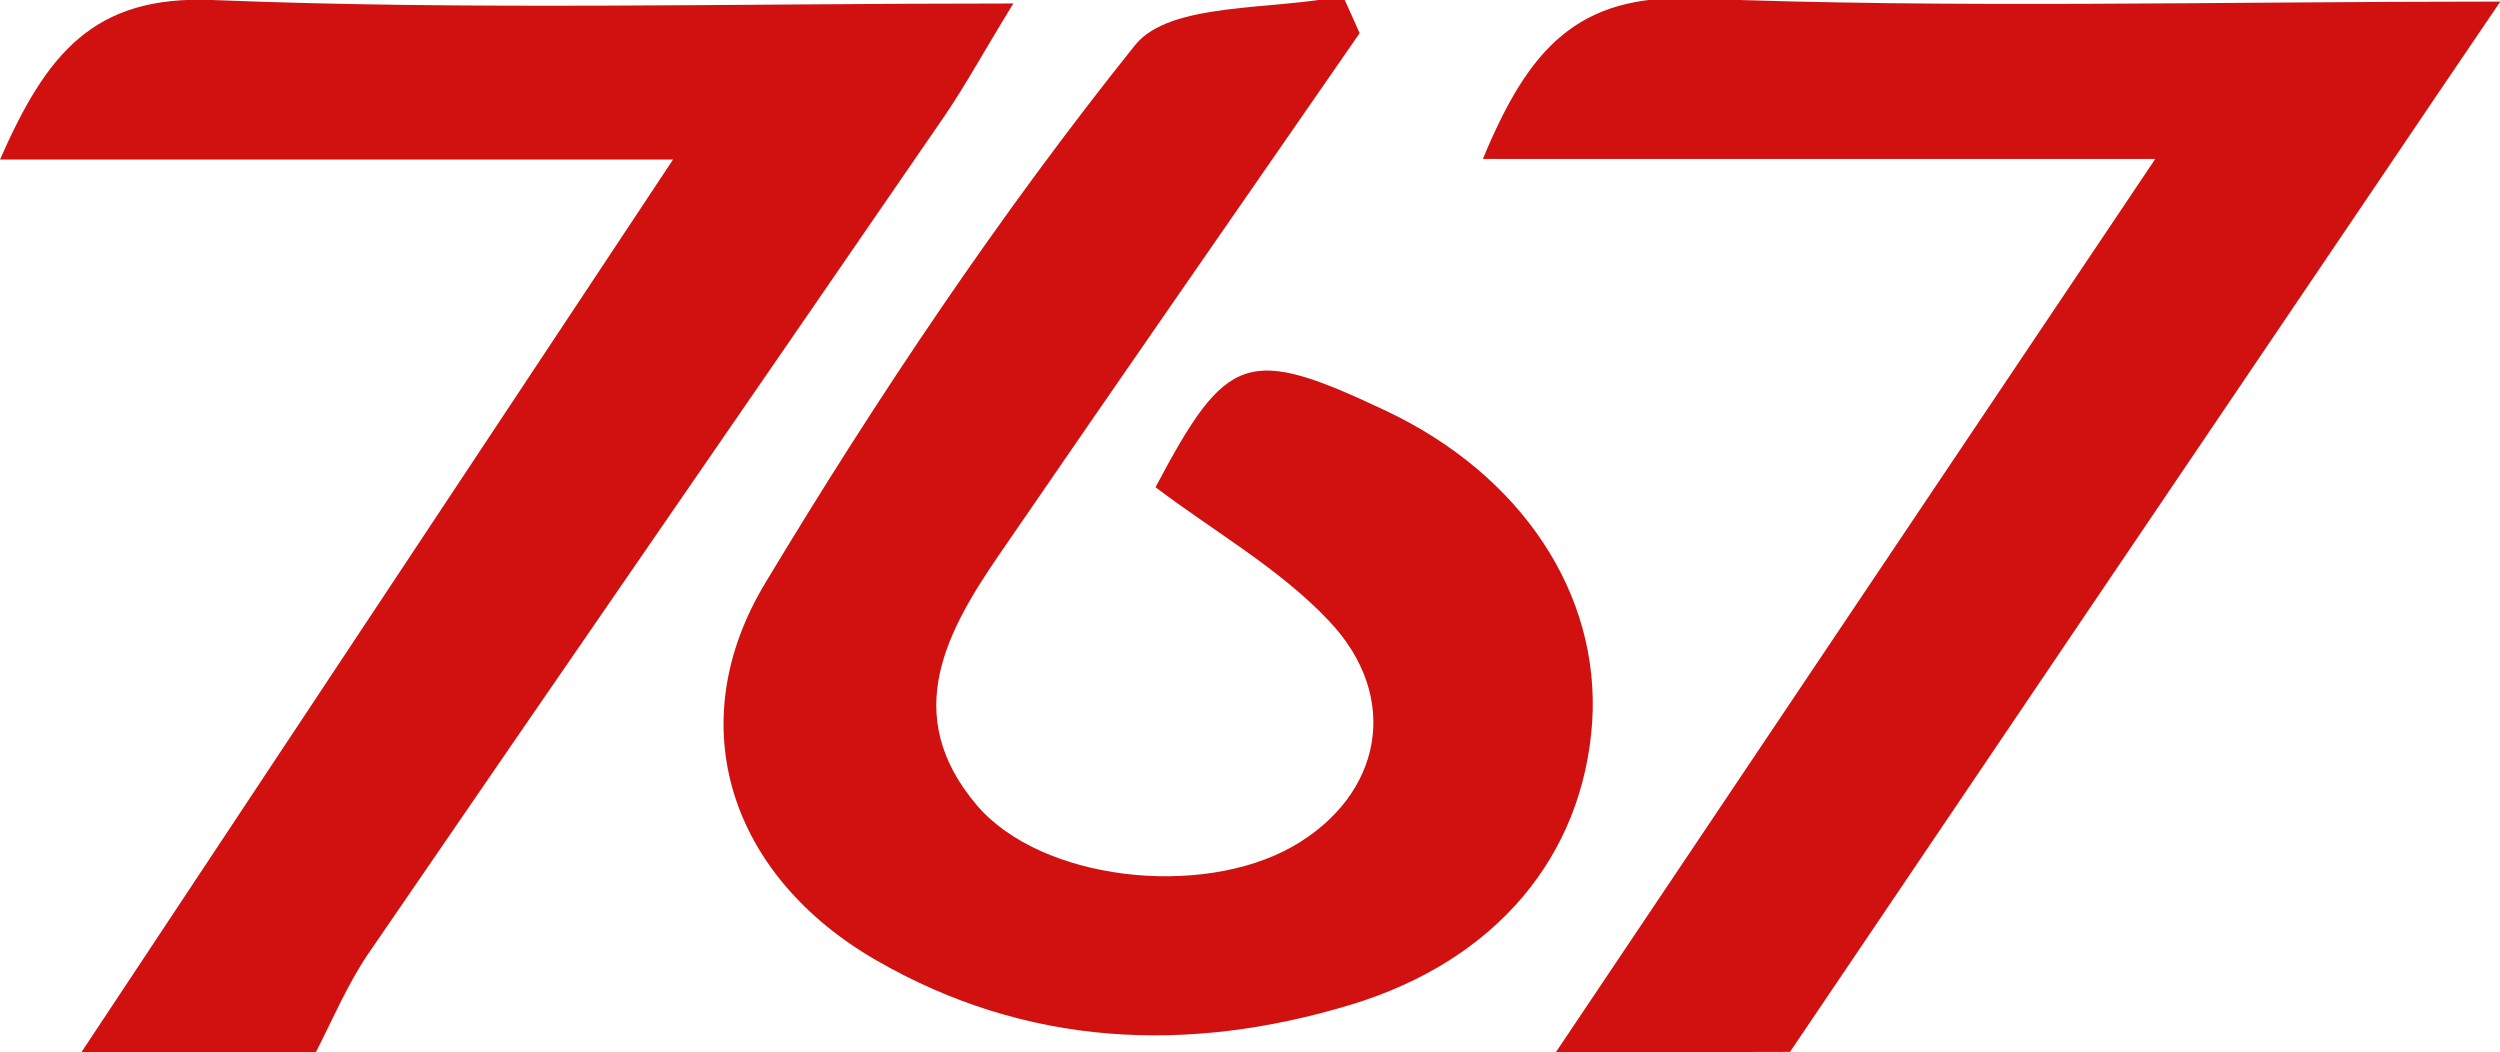 <svg xmlns="http://www.w3.org/2000/svg" xml:space="preserve" id="Camada_1" x="0" y="0" style="enable-background:new 0 0 791.2 333" version="1.1" viewBox="0 0 791.2 333"><style type="text/css">.st0{fill:#d11010}</style><path d="M492.4 333C554 241.2 615.5 149.6 682.1 50.3H469.3C483.7 15.6 499-2 536.3-.5c82.2 3.2 164.5 1 255 1-15 22.1-25.8 38-36.5 53.9C692 147.2 629.2 240 566.5 332.9c-24.7.1-49.4.1-74.1.1zM25.3 333.7c61-92 122-184.1 187.7-283.2H0C14.8 16.8 29.7-1.5 67.1 0c82.2 3.3 164.6 1.1 253.6 1.1-9.5 15.5-15.1 25.8-21.7 35.5-60.8 88.5-121.8 176.7-182.5 265.3-6.7 9.9-11.4 21.2-16.9 31.8H25.3z" class="st0"/><path d="M430.3 10.5C392.5 65.1 354.6 119.6 317 174.4c-17.4 25.2-32.3 51.7-7.8 80.5 20.3 23.8 70.8 29.5 99.9 13 28.2-16.1 34.6-47.1 11.4-71.5-15.6-16.5-36.3-28.2-54.8-42.2 22.6-42.7 29.1-44.9 72.9-24.2 43 20.3 67.9 58 65.3 98.5-2.9 42.2-30.2 75.5-76.5 89.5-51.6 15.6-102.6 13.3-150.1-14.1-46-26.5-62.3-74.3-35.1-119.4 35.5-59 74.1-116.6 117-170.2C370.3.5 402.5 3.4 425-1.3c1.7 3.7 3.5 7.8 5.3 11.8z" class="st0"/></svg>